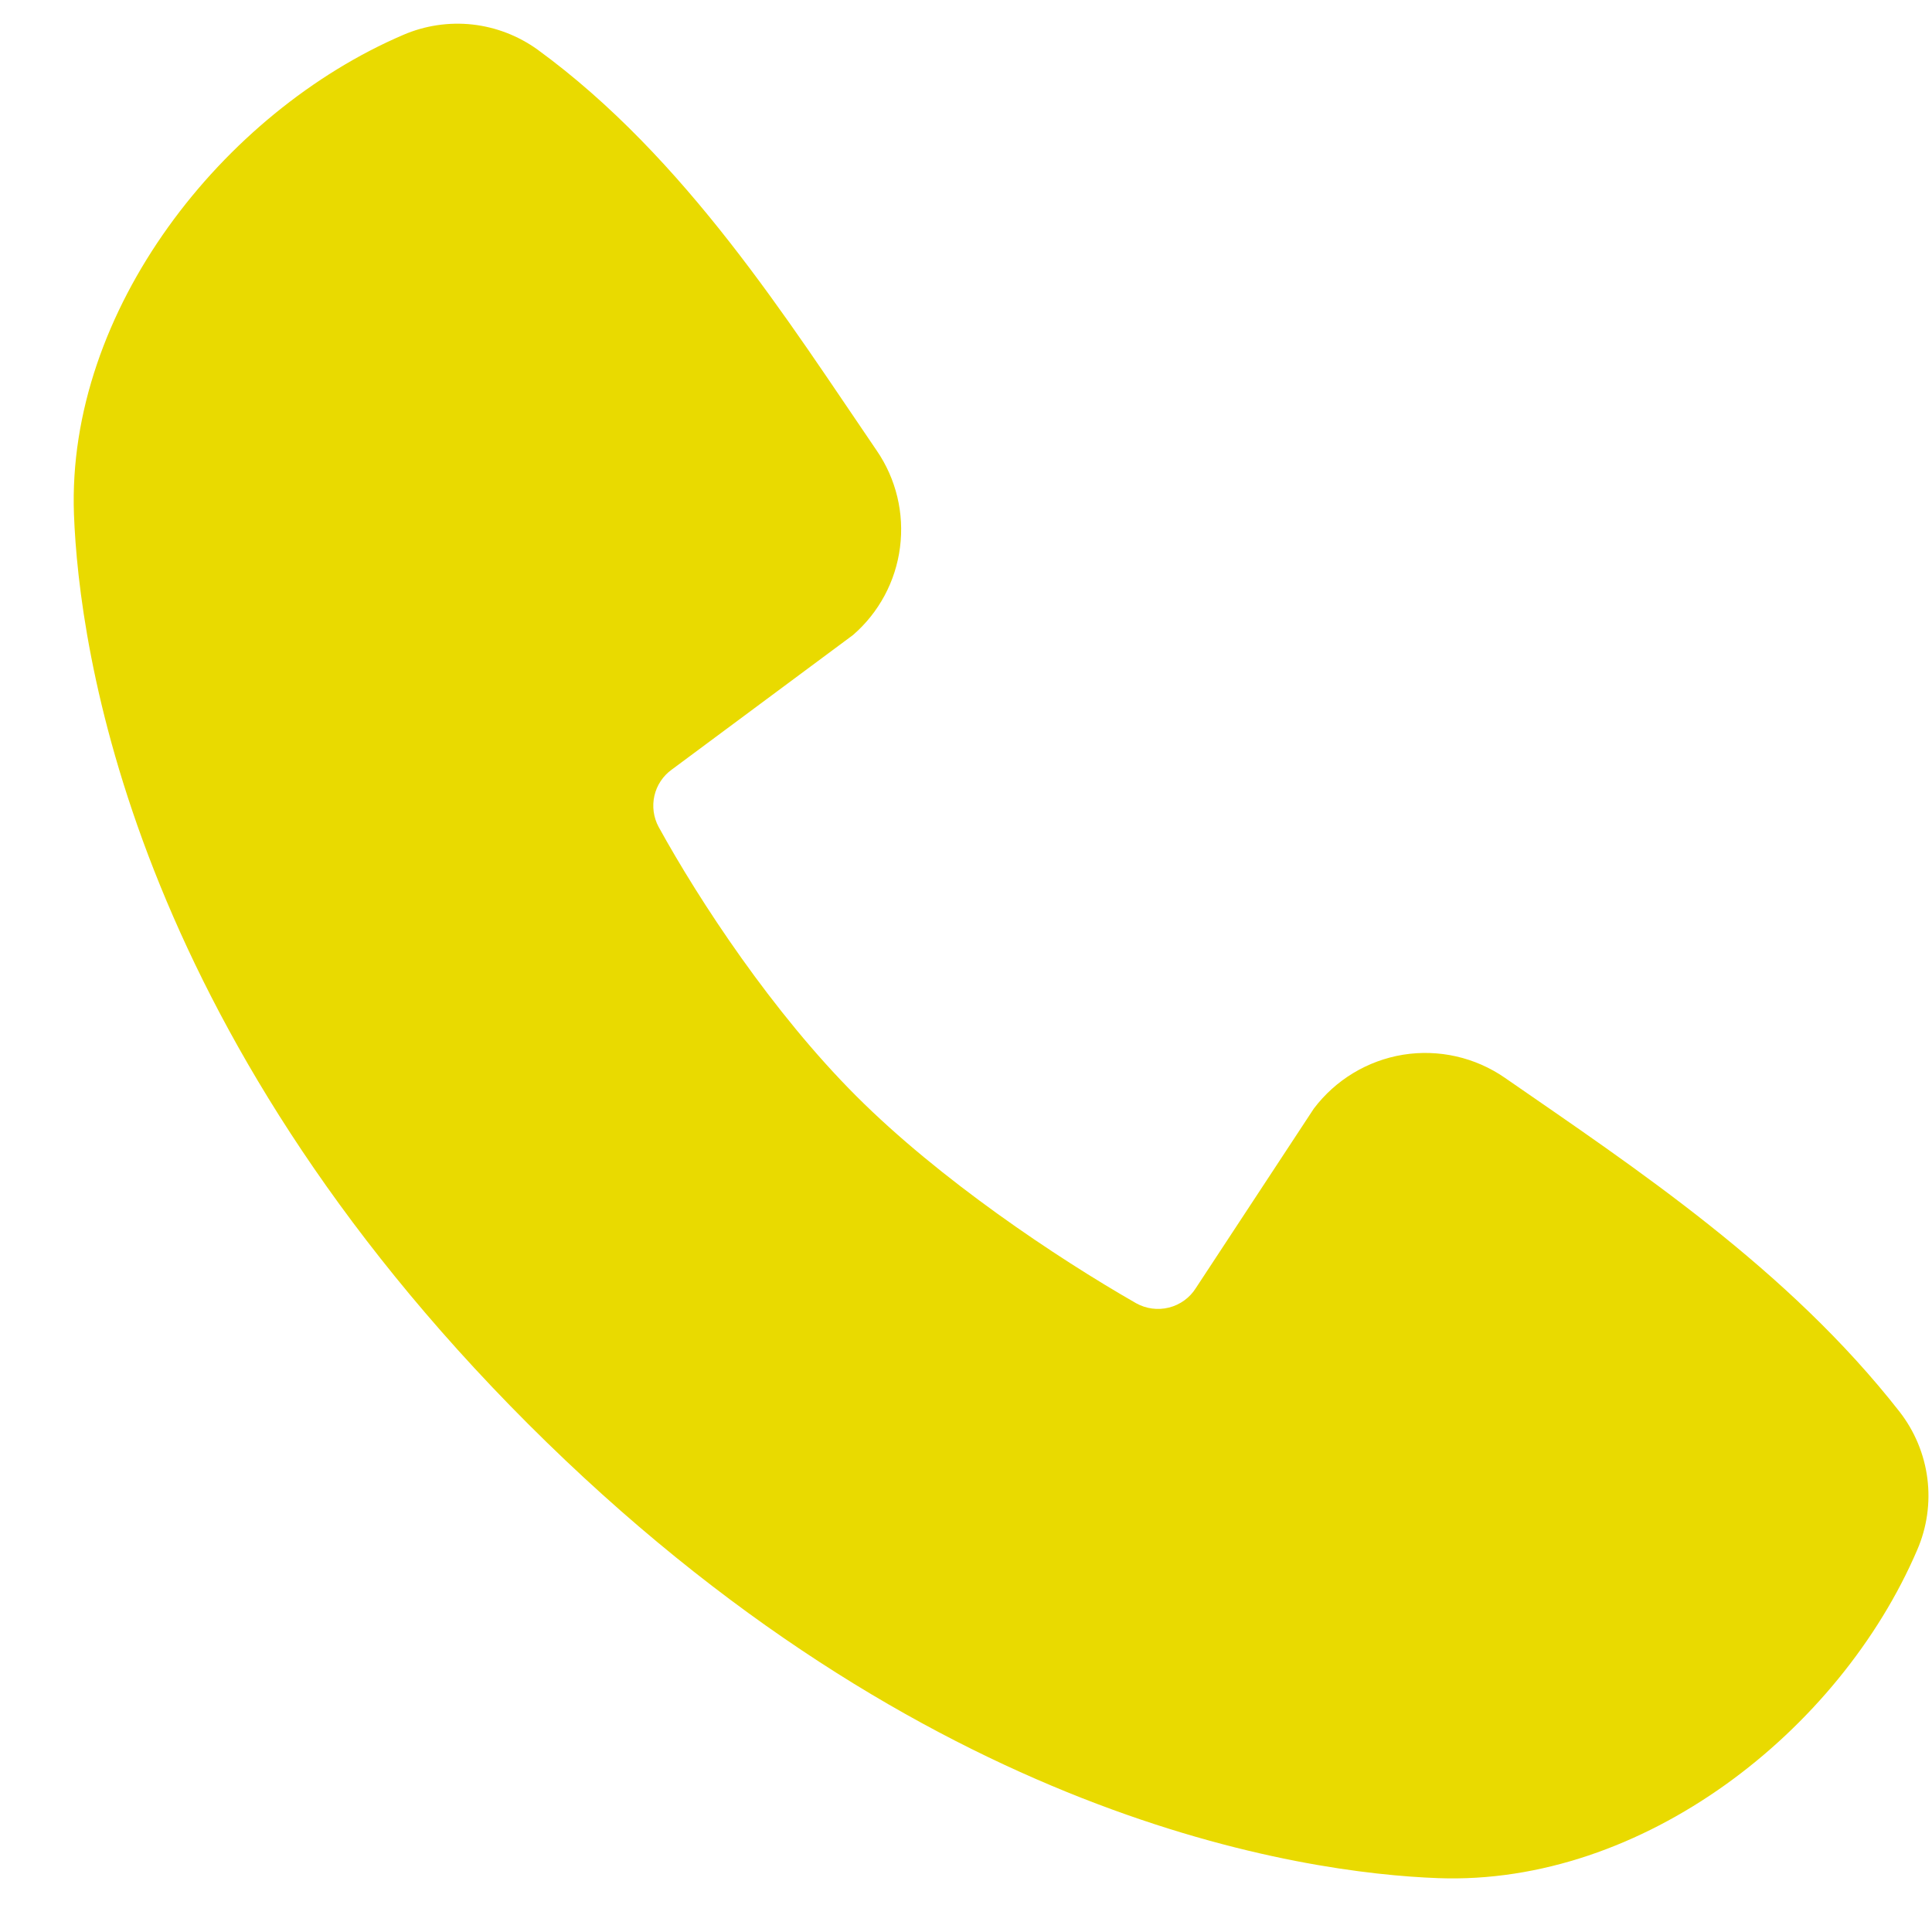 <svg width="25" height="25" viewBox="0 0 25 25" fill="none" xmlns="http://www.w3.org/2000/svg">
<path fill-rule="evenodd" clip-rule="evenodd" d="M18.609 24.303C16.878 24.239 11.973 23.562 6.835 18.427C1.699 13.29 1.022 8.387 0.957 6.655C0.861 4.016 2.883 1.452 5.219 0.451C5.5 0.33 5.808 0.284 6.112 0.317C6.417 0.351 6.707 0.463 6.956 0.642C8.879 2.044 10.206 4.164 11.345 5.831C11.596 6.197 11.703 6.642 11.646 7.083C11.59 7.523 11.373 7.927 11.038 8.217L8.692 9.959C8.579 10.04 8.499 10.161 8.468 10.297C8.437 10.433 8.456 10.576 8.522 10.699C9.053 11.664 9.998 13.101 11.08 14.183C12.162 15.265 13.668 16.272 14.7 16.863C14.83 16.936 14.982 16.956 15.126 16.92C15.27 16.884 15.395 16.794 15.474 16.668L17.001 14.345C17.282 13.973 17.696 13.723 18.156 13.648C18.617 13.574 19.089 13.681 19.472 13.946C21.164 15.117 23.137 16.421 24.582 18.27C24.776 18.52 24.9 18.818 24.94 19.131C24.98 19.445 24.935 19.764 24.809 20.055C23.803 22.402 21.257 24.401 18.609 24.303Z" fill="#E9DA00"/>
</svg>
